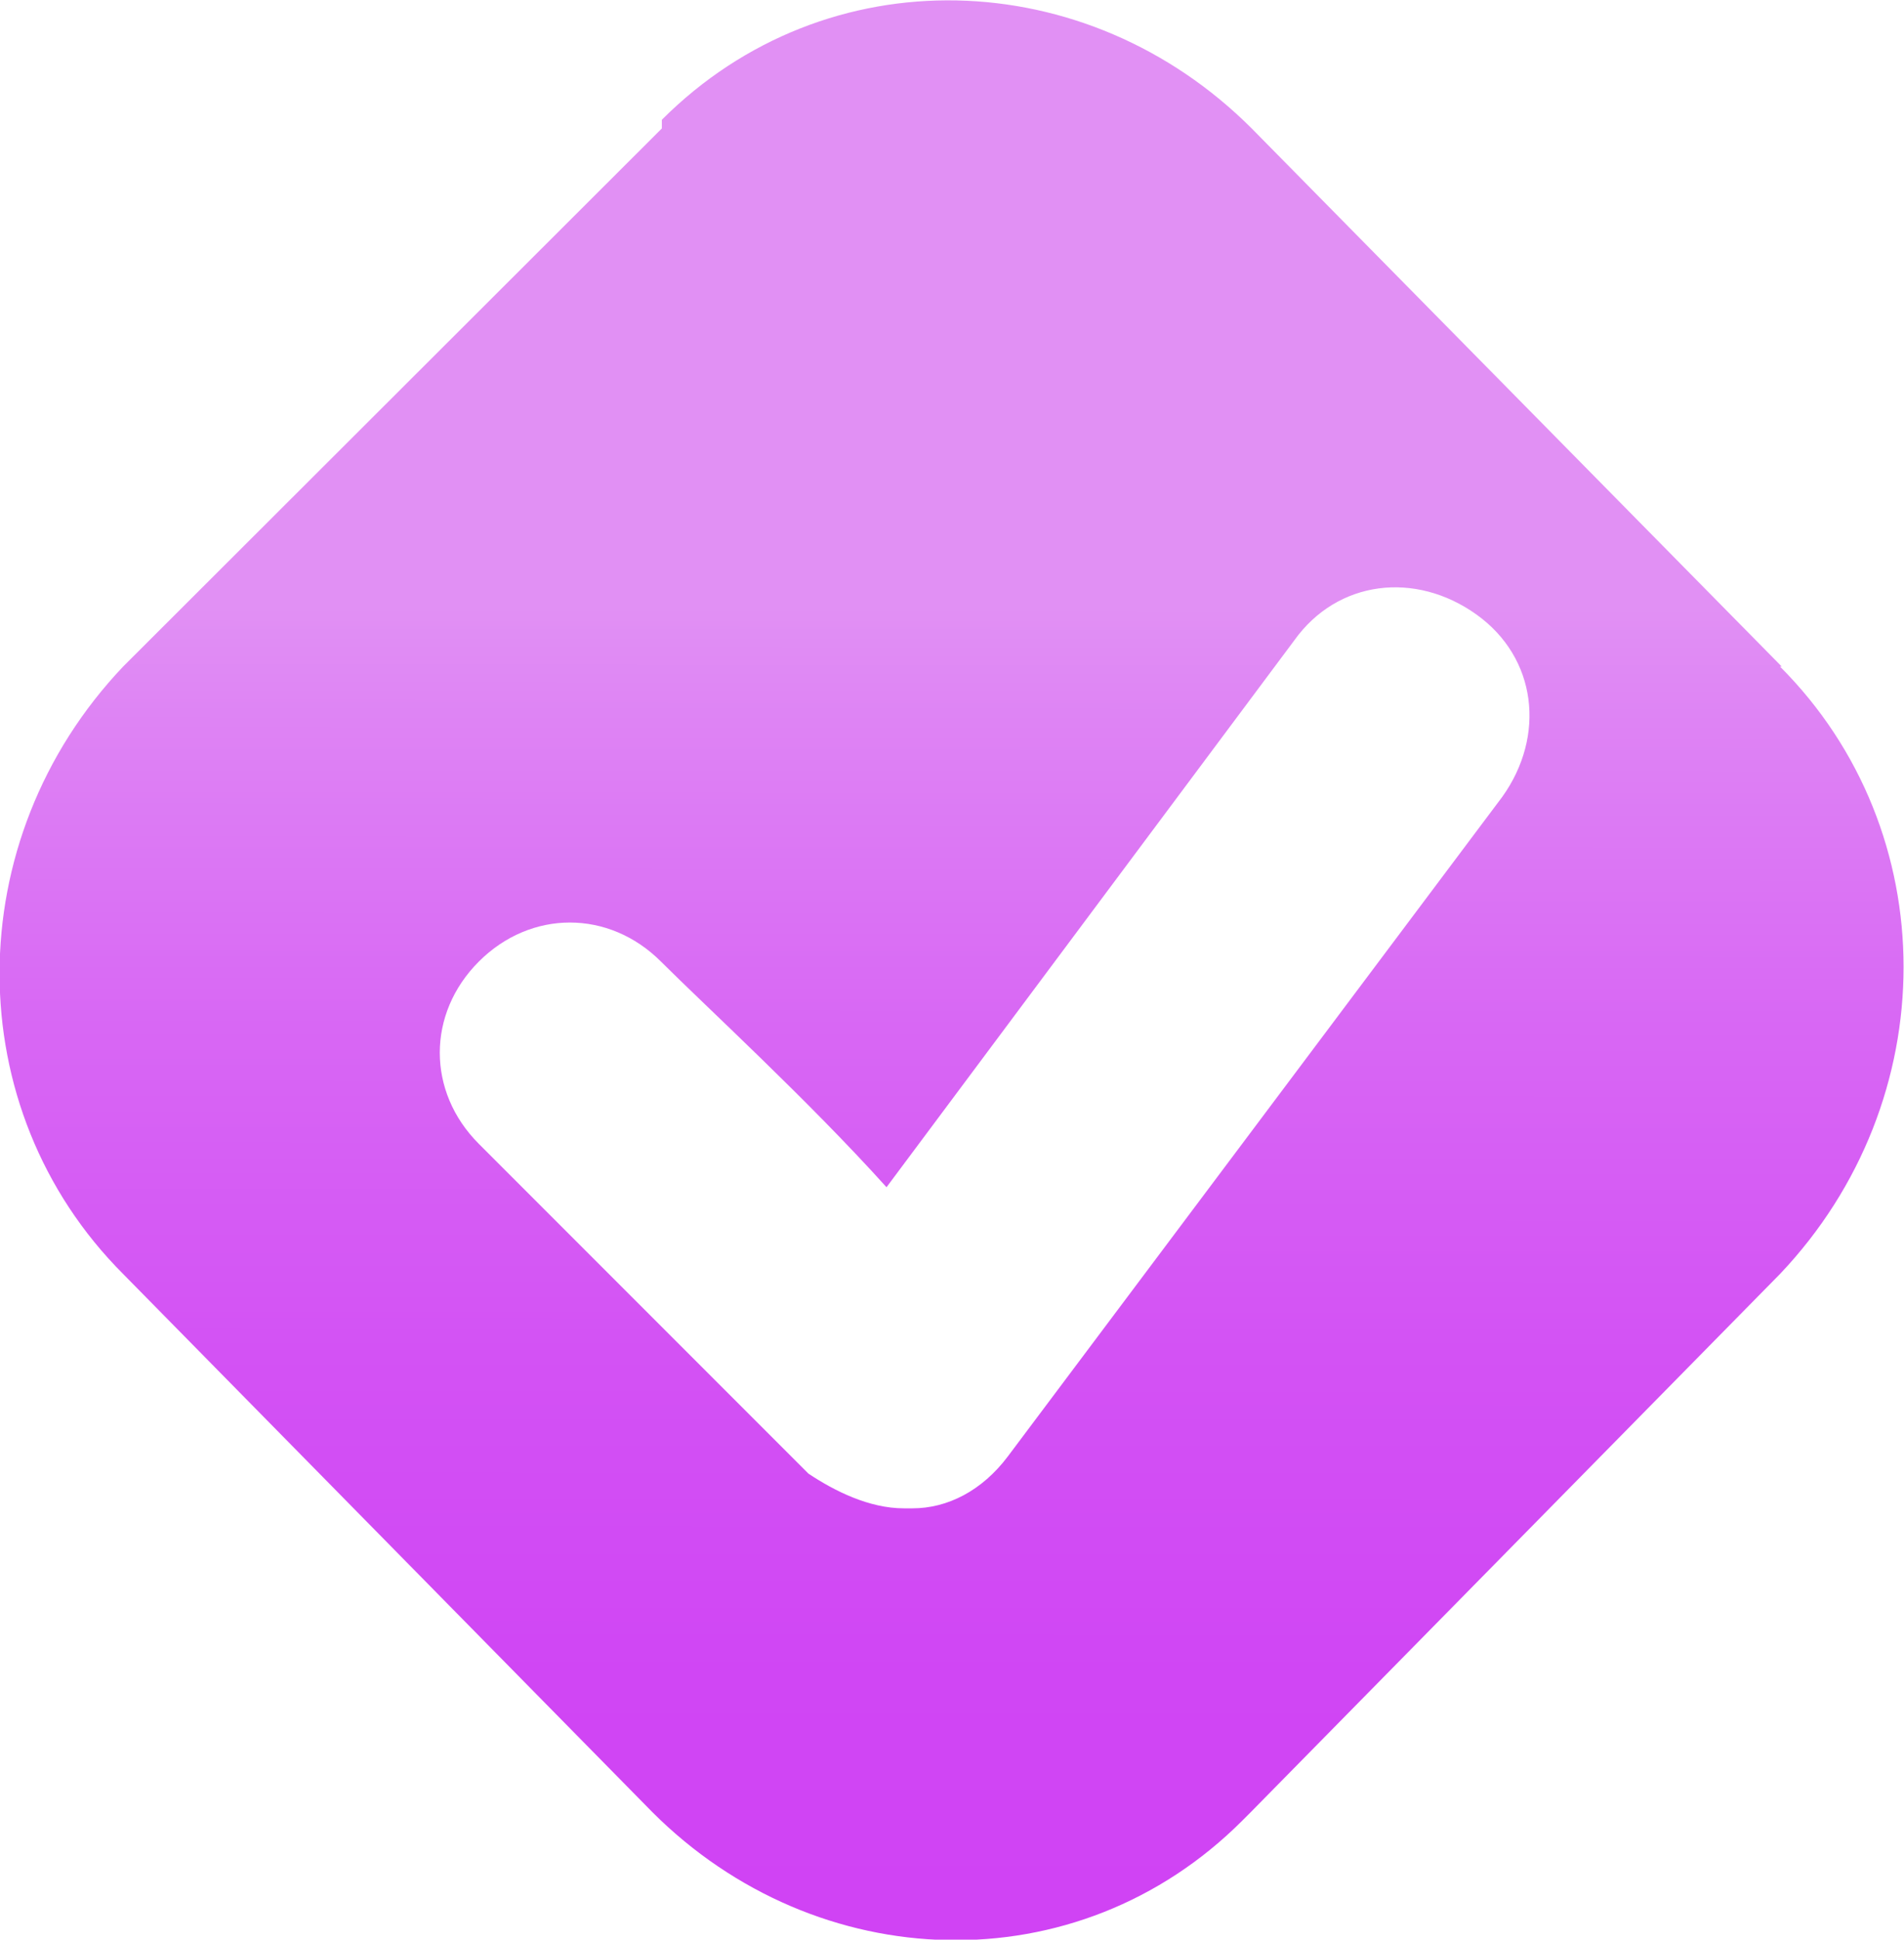 <?xml version="1.0" encoding="UTF-8"?>
<svg id="Layer_1" data-name="Layer 1" xmlns="http://www.w3.org/2000/svg" xmlns:xlink="http://www.w3.org/1999/xlink" viewBox="0 0 21.95 22.35">
  <defs>
    <style>
      .cls-1 {
        fill: url(#linear-gradient);
      }
    </style>
    <linearGradient id="linear-gradient" x1="10.98" y1=".86" x2="10.97" y2="22.81" gradientUnits="userSpaceOnUse">
      <stop offset=".28" stop-color="#e190f4"/>
      <stop offset=".34" stop-color="#de83f4"/>
      <stop offset=".5" stop-color="#d867f4"/>
      <stop offset=".67" stop-color="#d352f4"/>
      <stop offset=".84" stop-color="#d046f4"/>
      <stop offset="1" stop-color="#d042f4"/>
    </linearGradient>
  </defs>
  <g id="Group_21104" data-name="Group 21104">
    <path class="cls-1" d="M20.54,7.68L14.43,1.48c-1.9-1.9-4.9-2-6.8-.1v.1L1.42,7.68c-1.9,2-1.9,5.1,0,7l6.1,6.2c1.9,1.9,4.9,2,6.8.1l.1-.1,6.1-6.2c1.9-2,1.9-5.1,0-7h.01ZM17.32,9.18l-5.7,7.6c-.3.4-.7.6-1.1.6h-.1c-.4,0-.8-.2-1.1-.4,0,0-2.9-2.9-3.8-3.8-.6-.6-.6-1.5,0-2.1.6-.6,1.5-.6,2.1,0,.5.5,1.7,1.6,2.6,2.6l4.7-6.3c.5-.7,1.4-.8,2.1-.3s.8,1.4.3,2.1Z"/>
  </g>
</svg>